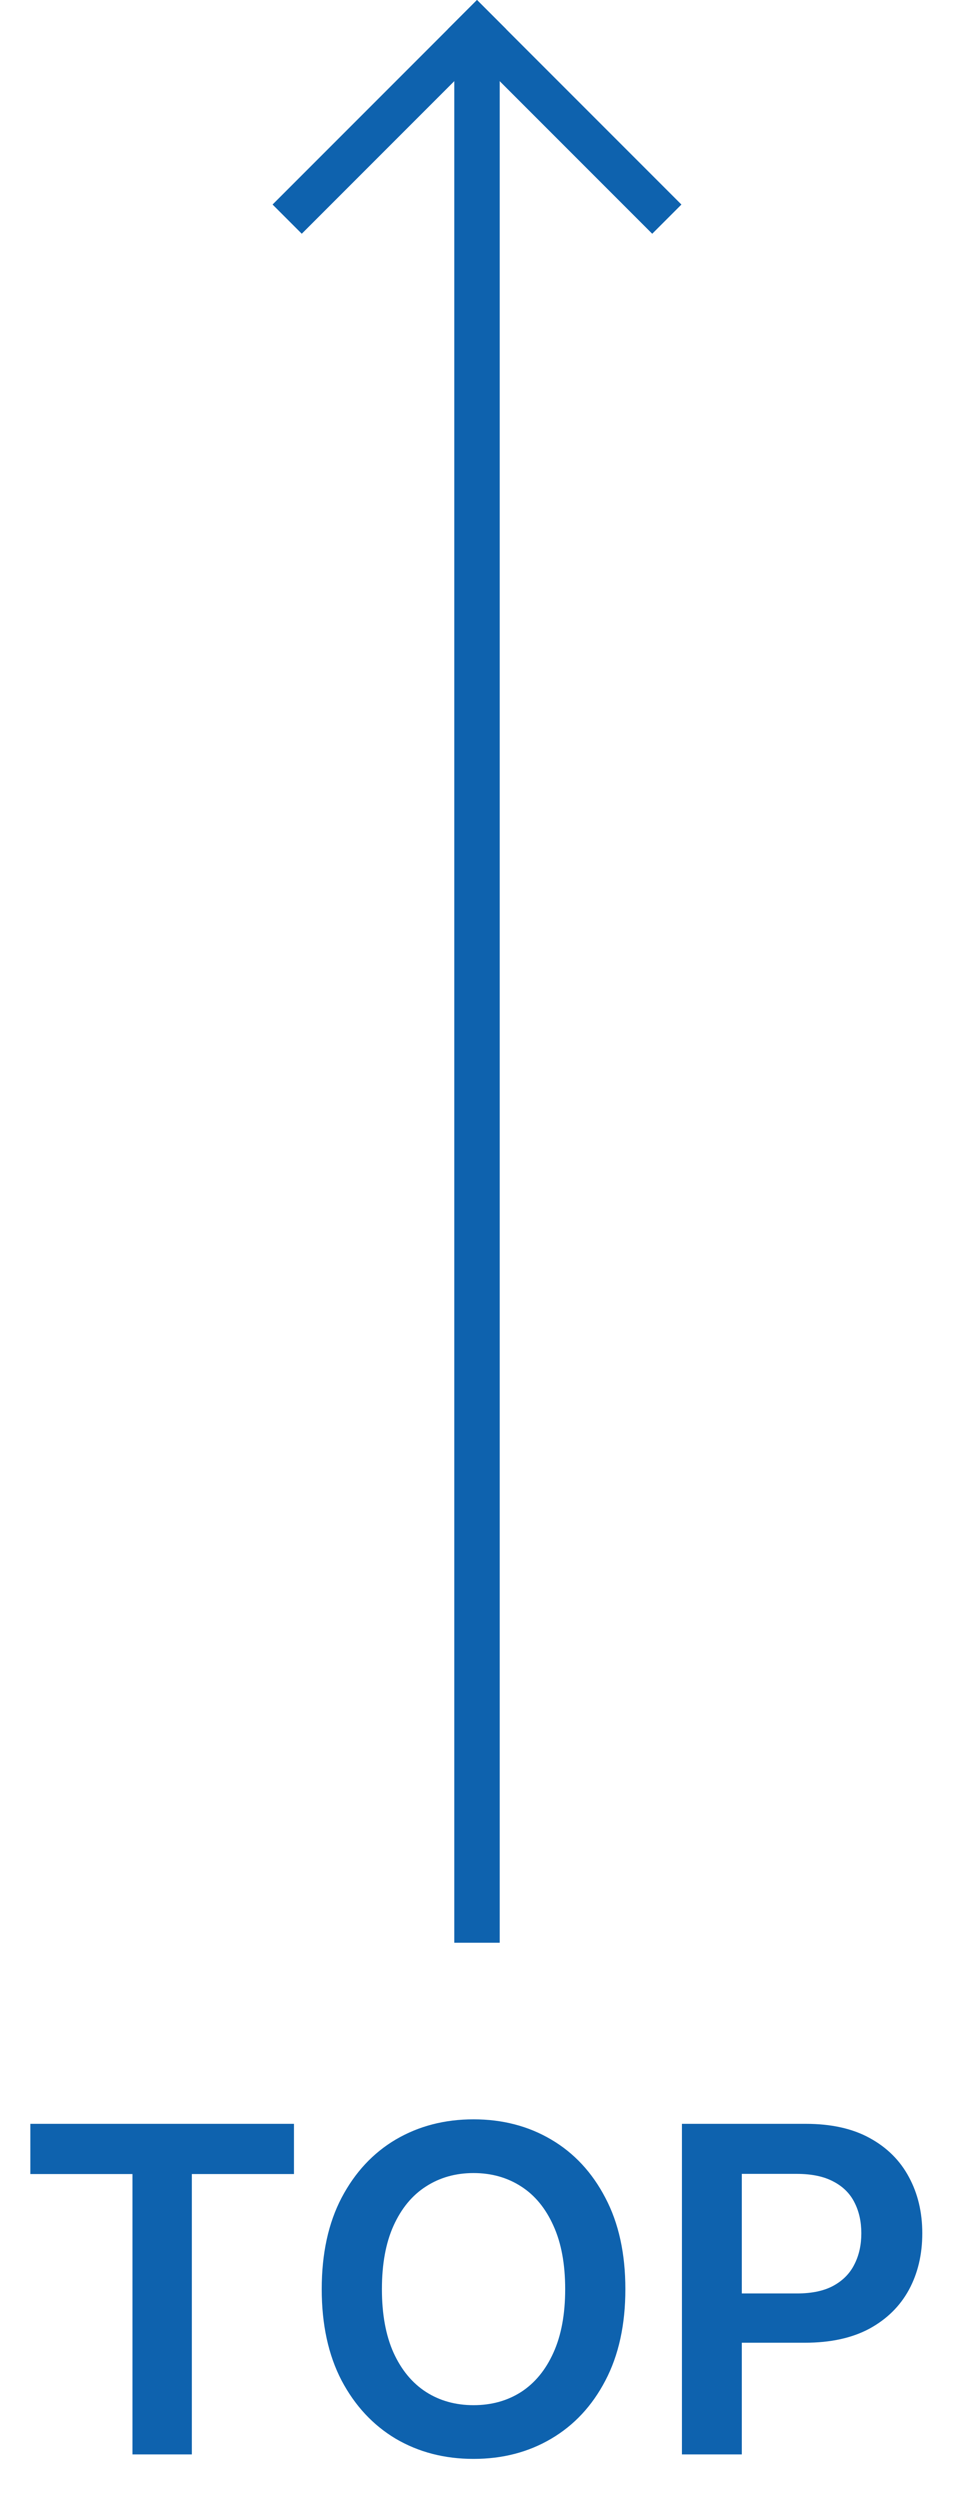 <svg width="21" height="55" viewBox="0 0 21 55" fill="none" xmlns="http://www.w3.org/2000/svg">
<path d="M0.668 47.832V46.727H6.471V47.832H4.223V54H2.916V47.832H0.668ZM13.766 50.364C13.766 51.147 13.619 51.818 13.325 52.377C13.034 52.934 12.636 53.36 12.132 53.656C11.63 53.952 11.061 54.099 10.424 54.099C9.787 54.099 9.217 53.952 8.712 53.656C8.211 53.357 7.813 52.93 7.519 52.374C7.228 51.815 7.082 51.145 7.082 50.364C7.082 49.58 7.228 48.91 7.519 48.354C7.813 47.795 8.211 47.368 8.712 47.072C9.217 46.776 9.787 46.628 10.424 46.628C11.061 46.628 11.63 46.776 12.132 47.072C12.636 47.368 13.034 47.795 13.325 48.354C13.619 48.91 13.766 49.58 13.766 50.364ZM12.441 50.364C12.441 49.812 12.355 49.347 12.182 48.968C12.011 48.587 11.775 48.299 11.472 48.105C11.169 47.909 10.819 47.81 10.424 47.81C10.029 47.81 9.68 47.909 9.377 48.105C9.073 48.299 8.836 48.587 8.663 48.968C8.492 49.347 8.407 49.812 8.407 50.364C8.407 50.915 8.492 51.382 8.663 51.763C8.836 52.142 9.073 52.429 9.377 52.626C9.68 52.82 10.029 52.917 10.424 52.917C10.819 52.917 11.169 52.82 11.472 52.626C11.775 52.429 12.011 52.142 12.182 51.763C12.355 51.382 12.441 50.915 12.441 50.364ZM15.011 54V46.727H17.738C18.297 46.727 18.766 46.831 19.145 47.04C19.526 47.248 19.814 47.535 20.008 47.899C20.204 48.261 20.302 48.673 20.302 49.135C20.302 49.601 20.204 50.016 20.008 50.378C19.811 50.74 19.521 51.025 19.138 51.234C18.754 51.44 18.282 51.543 17.721 51.543H15.913V50.459H17.543C17.87 50.459 18.137 50.403 18.346 50.289C18.554 50.175 18.708 50.019 18.807 49.82C18.909 49.621 18.96 49.393 18.96 49.135C18.96 48.877 18.909 48.65 18.807 48.453C18.708 48.257 18.553 48.104 18.342 47.995C18.134 47.884 17.865 47.828 17.536 47.828H16.329V54H15.011Z" fill="#0E62AE"/>
<rect x="6" y="4.5" width="6.364" height="0.909" transform="rotate(-45 6 4.5)" fill="#0E62AE"/>
<rect x="9.857" y="0.643" width="0.909" height="6.364" transform="rotate(-45 9.857 0.643)" fill="#0E62AE"/>
<rect x="10" y="0.743" width="1" height="42" fill="#0E62AE"/>
</svg>
